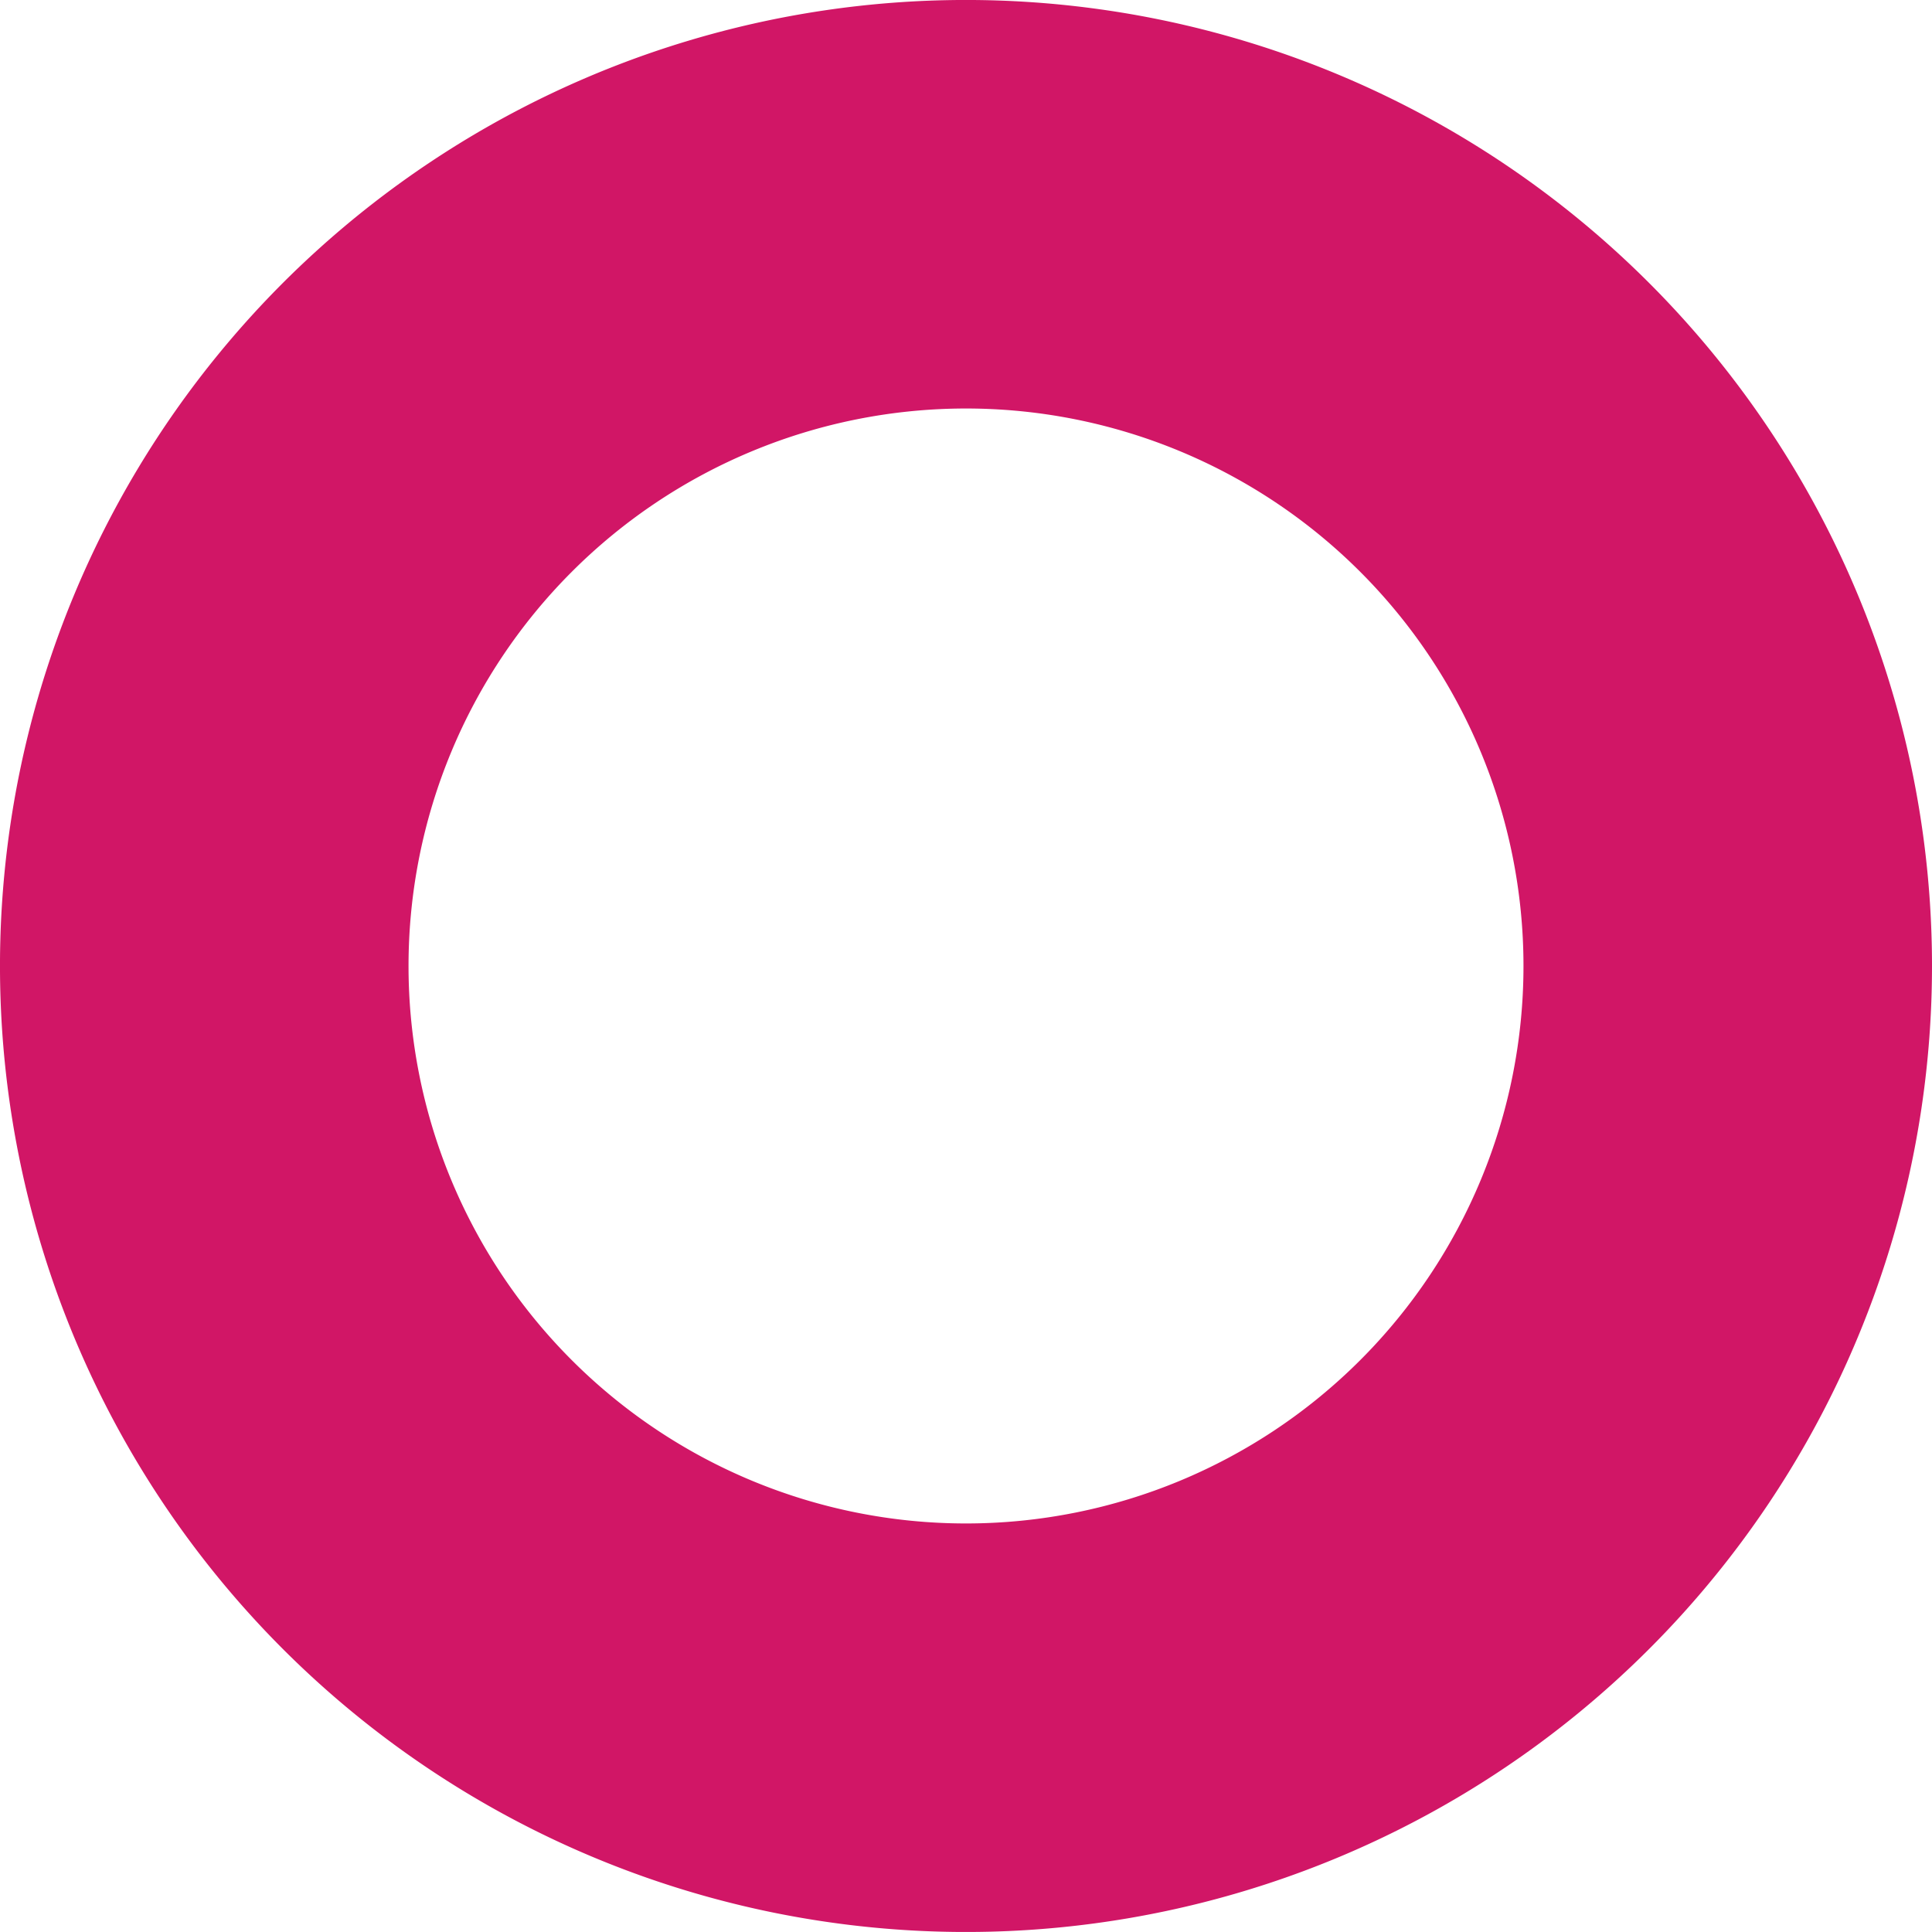 <svg xmlns="http://www.w3.org/2000/svg" width="232.287" height="232.287" viewBox="0 0 232.287 232.287">
  <path id="パス_16744" data-name="パス 16744" d="M446.72,214.9A116.144,116.144,0,1,0,562.863,331.047,116.144,116.144,0,0,0,446.72,214.9m0,183.17a67.026,67.026,0,1,1,67.026-67.026,67.026,67.026,0,0,1-67.026,67.026" transform="translate(-330.576 -214.903)" fill="#d11666"/>
</svg>
